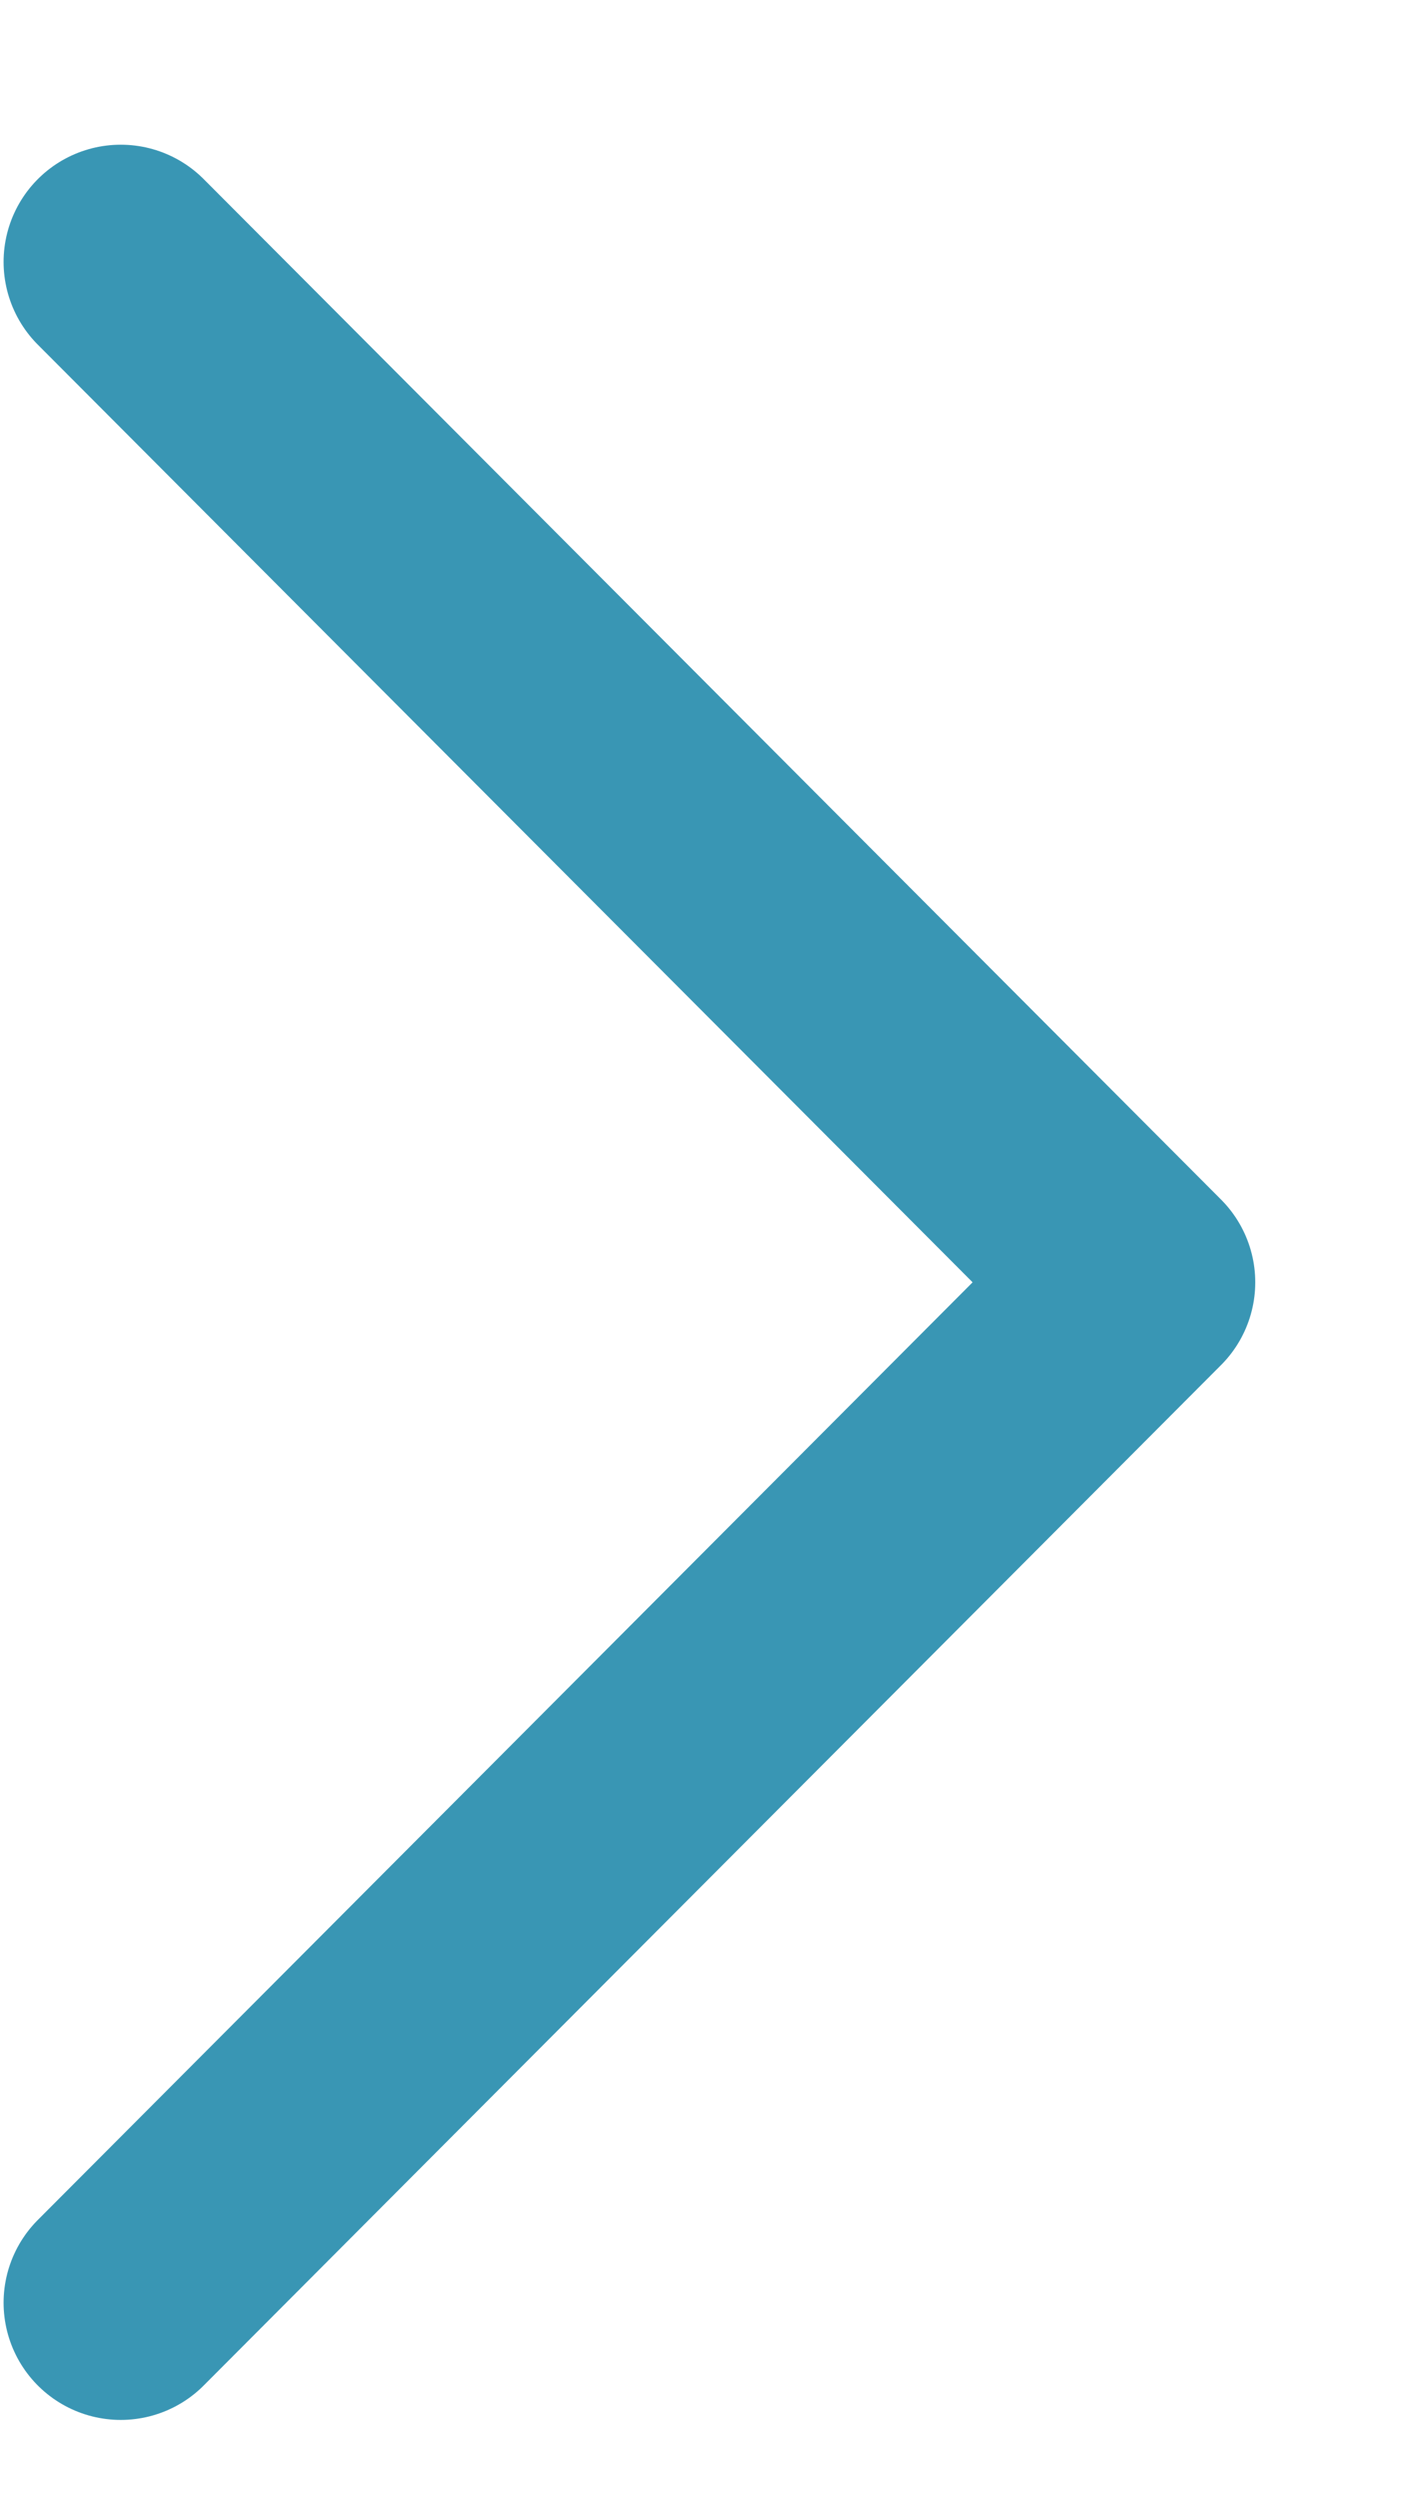 <svg width="9" height="16" viewBox="0 0 9 16" fill="none" xmlns="http://www.w3.org/2000/svg">
<path d="M0.773 14.736L7.285 8.206L0.773 1.676" stroke="#3996B4" stroke-width="1.5" stroke-linecap="round" stroke-linejoin="round"/>
</svg>
